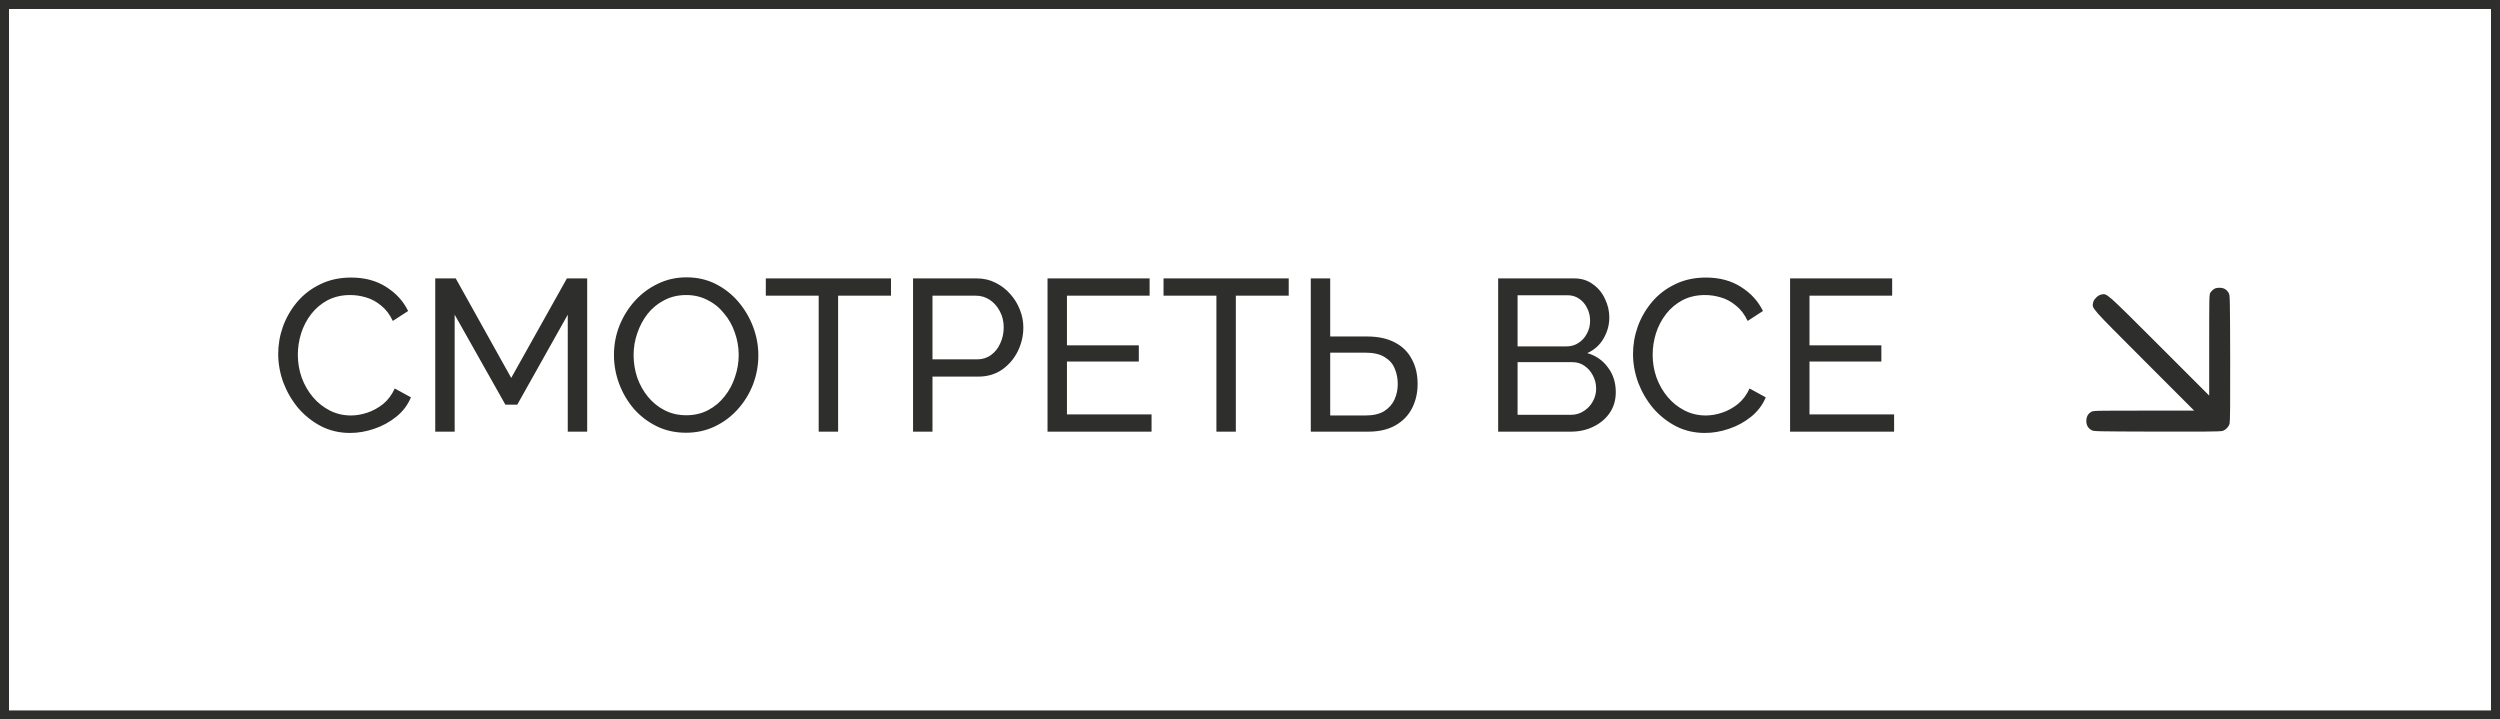 <?xml version="1.0" encoding="UTF-8"?> <svg xmlns="http://www.w3.org/2000/svg" width="278" height="80" viewBox="0 0 278 80" fill="none"><rect x="0.5" y="0.5" width="277" height="79" stroke="#2E2E2C"></rect><path d="M30.936 39.36C30.936 38.32 31.112 37.304 31.464 36.312C31.832 35.304 32.36 34.392 33.048 33.576C33.752 32.744 34.608 32.088 35.616 31.608C36.624 31.112 37.768 30.864 39.048 30.864C40.568 30.864 41.872 31.216 42.96 31.92C44.048 32.608 44.856 33.496 45.384 34.584L43.68 35.688C43.344 34.968 42.912 34.4 42.384 33.984C41.872 33.552 41.312 33.248 40.704 33.072C40.112 32.896 39.528 32.808 38.952 32.808C38.008 32.808 37.168 33 36.432 33.384C35.712 33.768 35.104 34.28 34.608 34.92C34.112 35.56 33.736 36.28 33.48 37.08C33.24 37.864 33.12 38.656 33.12 39.456C33.12 40.336 33.264 41.184 33.552 42C33.856 42.816 34.272 43.536 34.8 44.16C35.328 44.784 35.952 45.28 36.672 45.648C37.392 46.016 38.176 46.2 39.024 46.2C39.616 46.2 40.224 46.096 40.848 45.888C41.472 45.68 42.056 45.36 42.6 44.928C43.144 44.48 43.576 43.904 43.896 43.2L45.696 44.184C45.344 45.032 44.8 45.752 44.064 46.344C43.328 46.936 42.504 47.384 41.592 47.688C40.696 47.992 39.808 48.144 38.928 48.144C37.76 48.144 36.688 47.896 35.712 47.4C34.736 46.888 33.888 46.216 33.168 45.384C32.464 44.536 31.912 43.592 31.512 42.552C31.128 41.496 30.936 40.432 30.936 39.36ZM63.135 48V34.992L57.519 45H56.199L50.559 34.992V48H48.399V30.96H50.679L56.847 42.024L63.039 30.96H65.295V48H63.135ZM76.288 48.12C75.088 48.12 74 47.88 73.024 47.4C72.048 46.92 71.2 46.272 70.48 45.456C69.776 44.624 69.232 43.696 68.848 42.672C68.464 41.632 68.272 40.568 68.272 39.48C68.272 38.344 68.472 37.264 68.872 36.24C69.288 35.2 69.856 34.28 70.576 33.48C71.312 32.664 72.168 32.024 73.144 31.56C74.12 31.08 75.184 30.84 76.336 30.84C77.536 30.84 78.624 31.088 79.6 31.584C80.576 32.08 81.416 32.744 82.12 33.576C82.824 34.408 83.368 35.336 83.752 36.36C84.136 37.384 84.328 38.432 84.328 39.504C84.328 40.64 84.128 41.728 83.728 42.768C83.328 43.792 82.76 44.712 82.024 45.528C81.304 46.328 80.456 46.96 79.48 47.424C78.504 47.888 77.44 48.12 76.288 48.12ZM70.456 39.48C70.456 40.344 70.592 41.184 70.864 42C71.152 42.8 71.552 43.512 72.064 44.136C72.576 44.76 73.192 45.256 73.912 45.624C74.632 45.992 75.432 46.176 76.312 46.176C77.224 46.176 78.04 45.984 78.76 45.6C79.48 45.216 80.088 44.704 80.584 44.064C81.096 43.424 81.48 42.704 81.736 41.904C82.008 41.104 82.144 40.296 82.144 39.48C82.144 38.616 82 37.784 81.712 36.984C81.44 36.184 81.04 35.472 80.512 34.848C80 34.208 79.384 33.712 78.664 33.36C77.96 32.992 77.176 32.808 76.312 32.808C75.4 32.808 74.584 33 73.864 33.384C73.144 33.752 72.528 34.256 72.016 34.896C71.52 35.536 71.136 36.256 70.864 37.056C70.592 37.84 70.456 38.648 70.456 39.48ZM99.078 32.88H93.198V48H91.038V32.88H85.158V30.96H99.078V32.88ZM101.532 48V30.96H108.636C109.388 30.96 110.076 31.12 110.7 31.44C111.324 31.744 111.868 32.16 112.332 32.688C112.796 33.2 113.156 33.784 113.412 34.44C113.668 35.08 113.796 35.736 113.796 36.408C113.796 37.336 113.588 38.224 113.172 39.072C112.756 39.904 112.172 40.584 111.42 41.112C110.668 41.624 109.788 41.88 108.78 41.88H103.692V48H101.532ZM103.692 39.96H108.66C109.252 39.96 109.764 39.8 110.196 39.48C110.644 39.16 110.988 38.728 111.228 38.184C111.484 37.64 111.612 37.048 111.612 36.408C111.612 35.736 111.468 35.136 111.18 34.608C110.892 34.064 110.516 33.64 110.052 33.336C109.588 33.032 109.076 32.88 108.516 32.88H103.692V39.96ZM128.053 46.08V48H116.485V30.96H127.837V32.88H118.645V38.4H126.637V40.2H118.645V46.08H128.053ZM143.305 32.88H137.425V48H135.265V32.88H129.385V30.96H143.305V32.88ZM145.759 48V30.96H147.919V37.416H151.999C153.247 37.416 154.287 37.64 155.119 38.088C155.951 38.52 156.575 39.136 156.991 39.936C157.423 40.72 157.639 41.64 157.639 42.696C157.639 43.688 157.431 44.592 157.015 45.408C156.599 46.208 155.983 46.84 155.167 47.304C154.351 47.768 153.343 48 152.143 48H145.759ZM147.919 46.2H151.855C152.703 46.2 153.391 46.04 153.919 45.72C154.447 45.384 154.831 44.952 155.071 44.424C155.311 43.88 155.431 43.304 155.431 42.696C155.431 42.088 155.319 41.52 155.095 40.992C154.887 40.464 154.519 40.04 153.991 39.72C153.463 39.384 152.743 39.216 151.831 39.216H147.919V46.2ZM179.675 43.608C179.675 44.488 179.451 45.256 179.003 45.912C178.555 46.568 177.947 47.08 177.179 47.448C176.427 47.816 175.595 48 174.683 48H166.595V30.96H175.067C175.867 30.96 176.555 31.176 177.131 31.608C177.723 32.024 178.171 32.568 178.475 33.24C178.795 33.896 178.955 34.584 178.955 35.304C178.955 36.136 178.739 36.92 178.307 37.656C177.891 38.376 177.291 38.912 176.507 39.264C177.483 39.552 178.251 40.088 178.811 40.872C179.387 41.64 179.675 42.552 179.675 43.608ZM177.491 43.224C177.491 42.696 177.371 42.208 177.131 41.76C176.907 41.312 176.595 40.952 176.195 40.68C175.811 40.408 175.363 40.272 174.851 40.272H168.755V46.128H174.683C175.211 46.128 175.683 45.992 176.099 45.72C176.531 45.448 176.867 45.096 177.107 44.664C177.363 44.216 177.491 43.736 177.491 43.224ZM168.755 32.832V38.52H174.179C174.691 38.52 175.139 38.392 175.523 38.136C175.923 37.88 176.235 37.536 176.459 37.104C176.699 36.672 176.819 36.2 176.819 35.688C176.819 35.144 176.707 34.664 176.483 34.248C176.275 33.816 175.979 33.472 175.595 33.216C175.227 32.96 174.803 32.832 174.323 32.832H168.755ZM181.592 39.36C181.592 38.32 181.768 37.304 182.12 36.312C182.488 35.304 183.016 34.392 183.704 33.576C184.408 32.744 185.264 32.088 186.272 31.608C187.28 31.112 188.424 30.864 189.704 30.864C191.224 30.864 192.528 31.216 193.616 31.92C194.704 32.608 195.512 33.496 196.04 34.584L194.336 35.688C194 34.968 193.568 34.4 193.04 33.984C192.528 33.552 191.968 33.248 191.36 33.072C190.768 32.896 190.184 32.808 189.608 32.808C188.664 32.808 187.824 33 187.088 33.384C186.368 33.768 185.76 34.28 185.264 34.92C184.768 35.56 184.392 36.28 184.136 37.08C183.896 37.864 183.776 38.656 183.776 39.456C183.776 40.336 183.92 41.184 184.208 42C184.512 42.816 184.928 43.536 185.456 44.16C185.984 44.784 186.608 45.28 187.328 45.648C188.048 46.016 188.832 46.2 189.68 46.2C190.272 46.2 190.88 46.096 191.504 45.888C192.128 45.68 192.712 45.36 193.256 44.928C193.8 44.48 194.232 43.904 194.552 43.2L196.352 44.184C196 45.032 195.456 45.752 194.72 46.344C193.984 46.936 193.16 47.384 192.248 47.688C191.352 47.992 190.464 48.144 189.584 48.144C188.416 48.144 187.344 47.896 186.368 47.4C185.392 46.888 184.544 46.216 183.824 45.384C183.12 44.536 182.568 43.592 182.168 42.552C181.784 41.496 181.592 40.432 181.592 39.36ZM210.624 46.08V48H199.056V30.96H210.408V32.88H201.216V38.4H209.208V40.2H201.216V46.08H210.624Z" fill="#2E2E2C"></path><path d="M246.181 32.149C246.053 32.228 245.89 32.398 245.804 32.526C245.662 32.761 245.662 32.854 245.662 38.376V43.99L240.097 38.425C234.035 32.377 234.327 32.633 233.651 32.754C233.295 32.818 232.818 33.295 232.754 33.651C232.633 34.327 232.377 34.035 238.425 40.09L243.99 45.662H238.376C232.84 45.662 232.761 45.662 232.527 45.811C232.171 46.025 232 46.359 232 46.815C232 47.277 232.185 47.604 232.569 47.825C232.818 47.974 232.904 47.974 239.813 47.996C244.765 48.01 246.893 47.989 247.106 47.932C247.476 47.832 247.832 47.476 247.932 47.106C247.989 46.893 248.01 44.765 247.996 39.813C247.974 32.904 247.974 32.818 247.825 32.569C247.597 32.178 247.277 32 246.807 32C246.53 32 246.338 32.043 246.181 32.149Z" fill="#2E2E2C"></path></svg> 